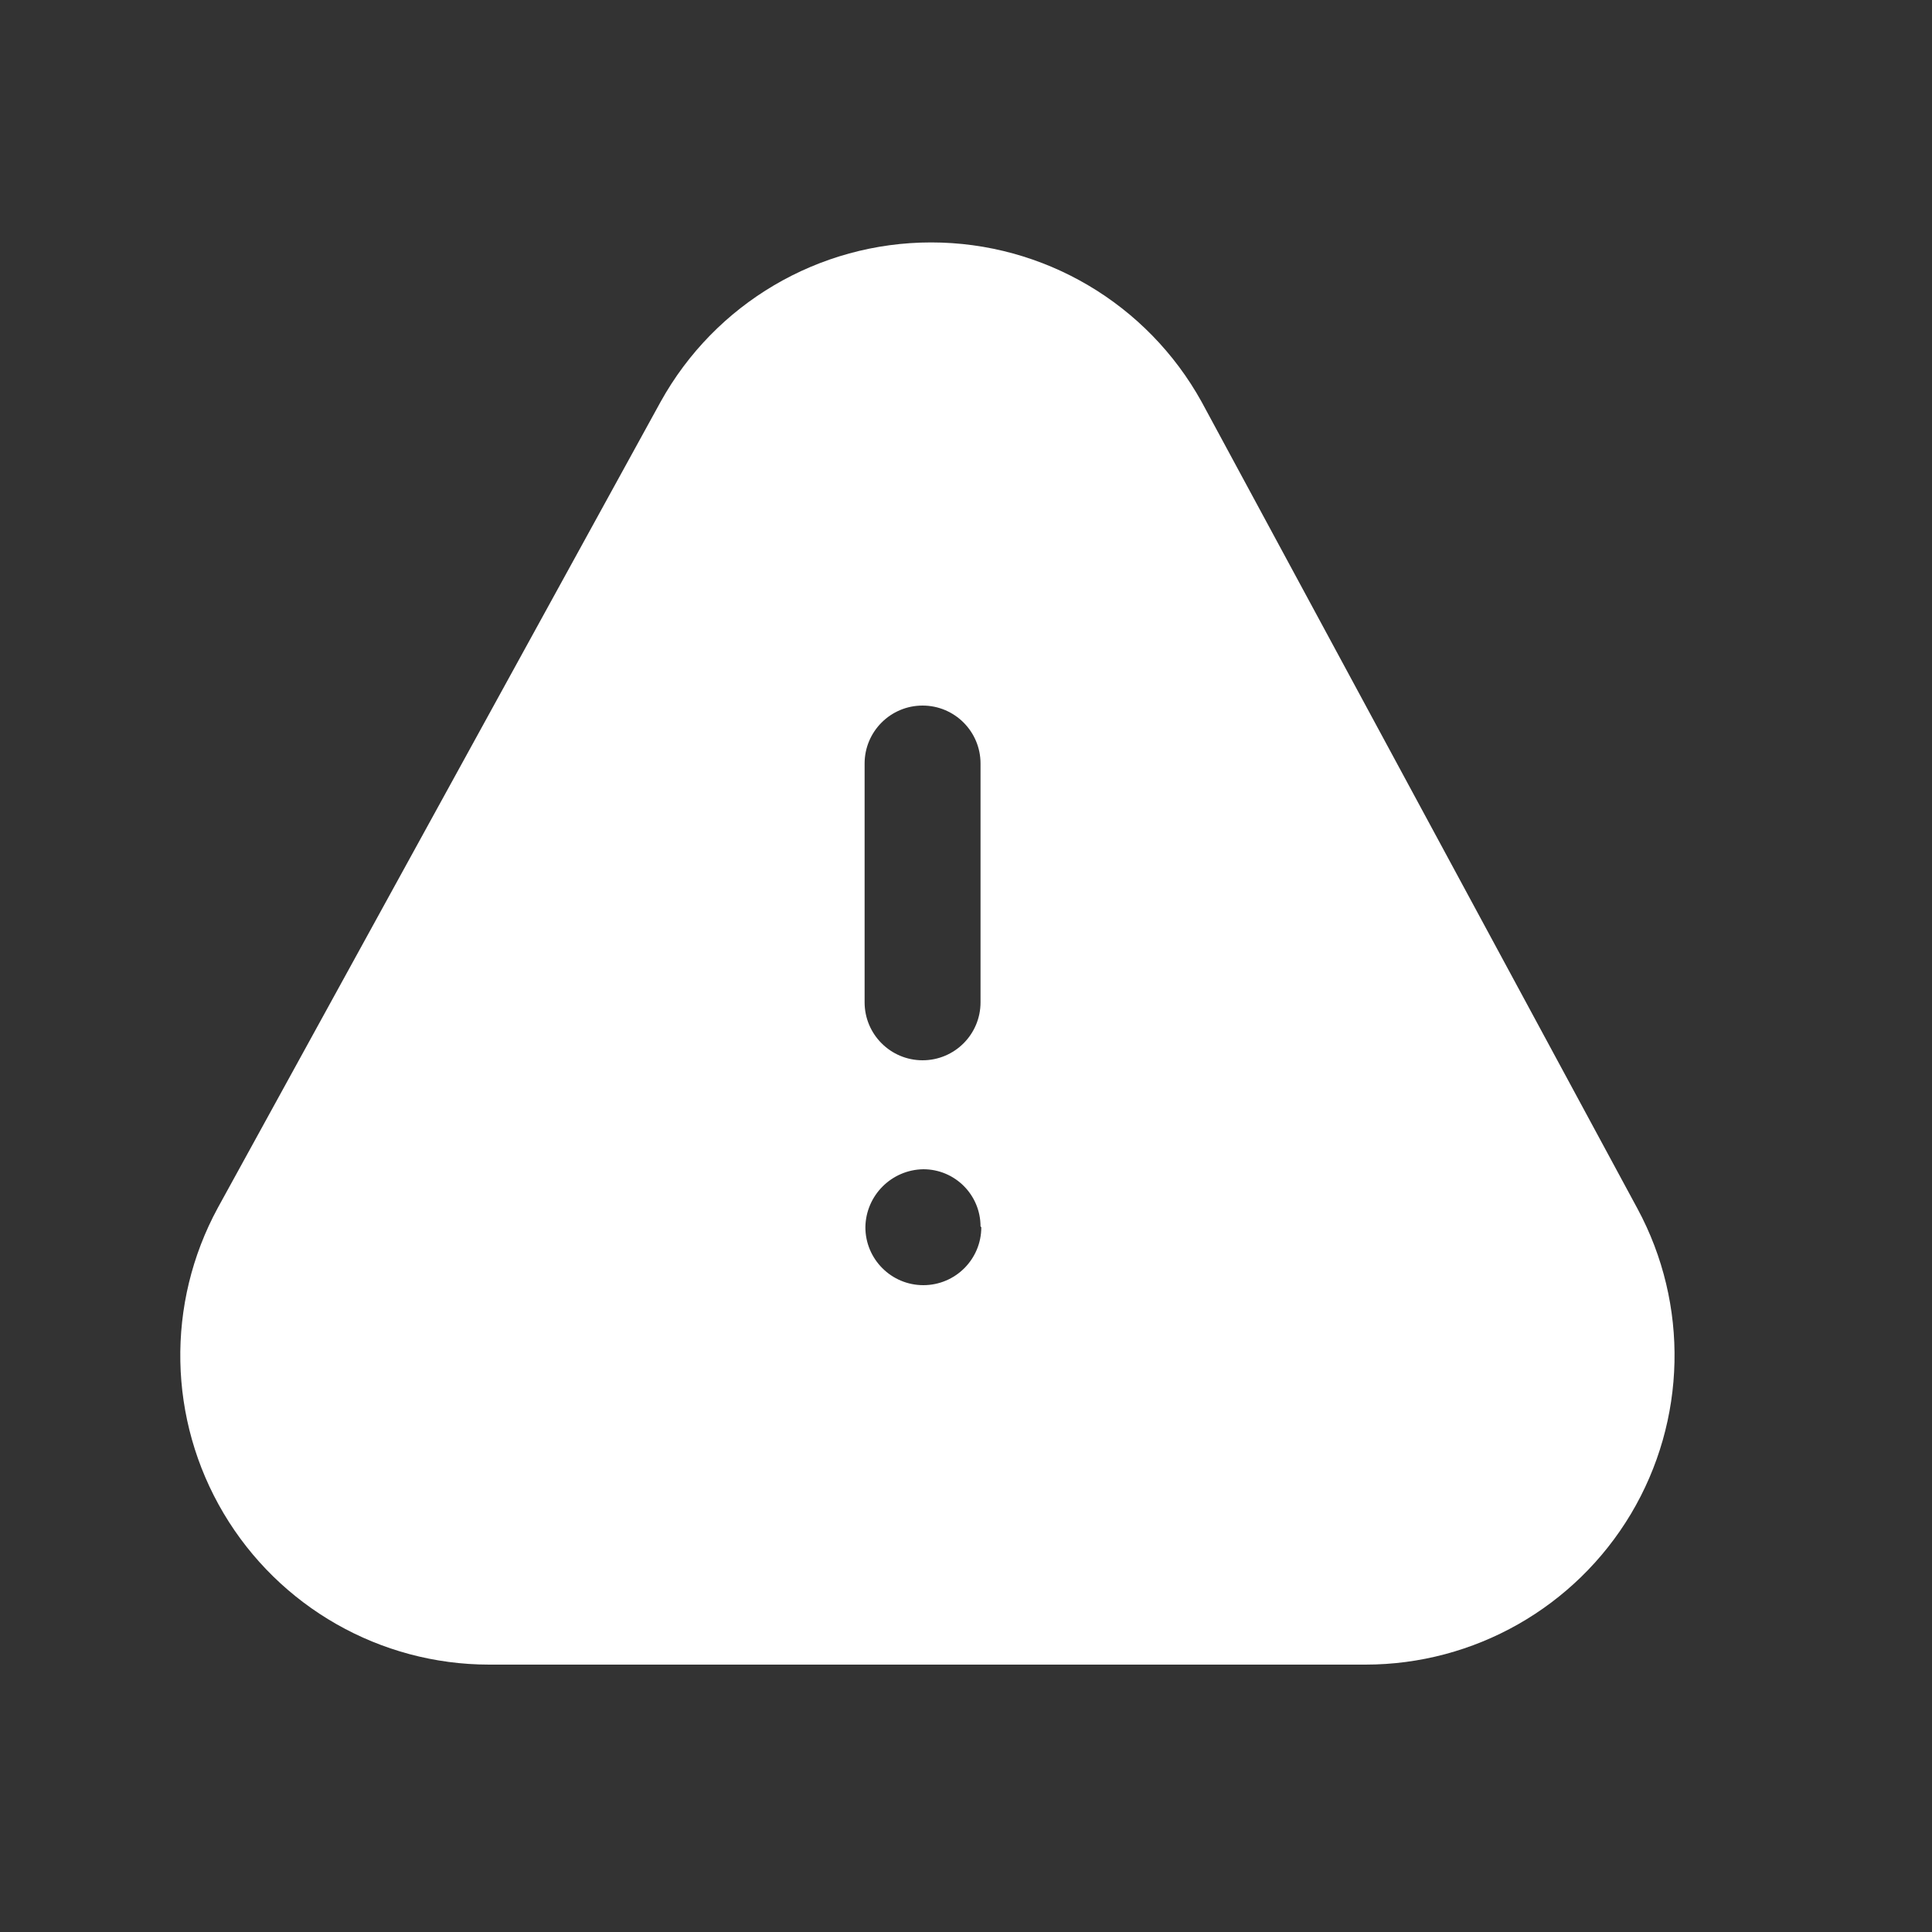 <svg width="25" height="25" viewBox="0 0 25 25" fill="none" xmlns="http://www.w3.org/2000/svg">
<rect x="0" y="0" width="25" height="25" fill="#333333" stroke="none"/>
<path fill-rule="evenodd" clip-rule="evenodd" d="M21.189 15.64L15.549 5.2C14.844 3.927 13.504 3.137 12.049 3.137C10.593 3.137 9.253 3.927 8.548 5.2L2.818 15.63C2.145 16.869 2.174 18.371 2.894 19.583C3.614 20.795 4.919 21.539 6.328 21.54H17.669C19.077 21.54 20.382 20.799 21.104 19.59C21.825 18.38 21.858 16.88 21.189 15.64ZM11.188 9.88C11.188 9.466 11.524 9.13 11.938 9.13C12.353 9.13 12.688 9.466 12.688 9.88V12.97C12.688 13.384 12.353 13.72 11.938 13.72C11.524 13.72 11.188 13.384 11.188 12.97V9.88ZM11.948 16.63C12.363 16.63 12.698 16.294 12.698 15.88L12.688 15.87C12.688 15.461 12.357 15.13 11.948 15.13C11.537 15.136 11.204 15.468 11.198 15.88C11.198 16.294 11.534 16.63 11.948 16.63Z" fill="white"/>
</svg>
